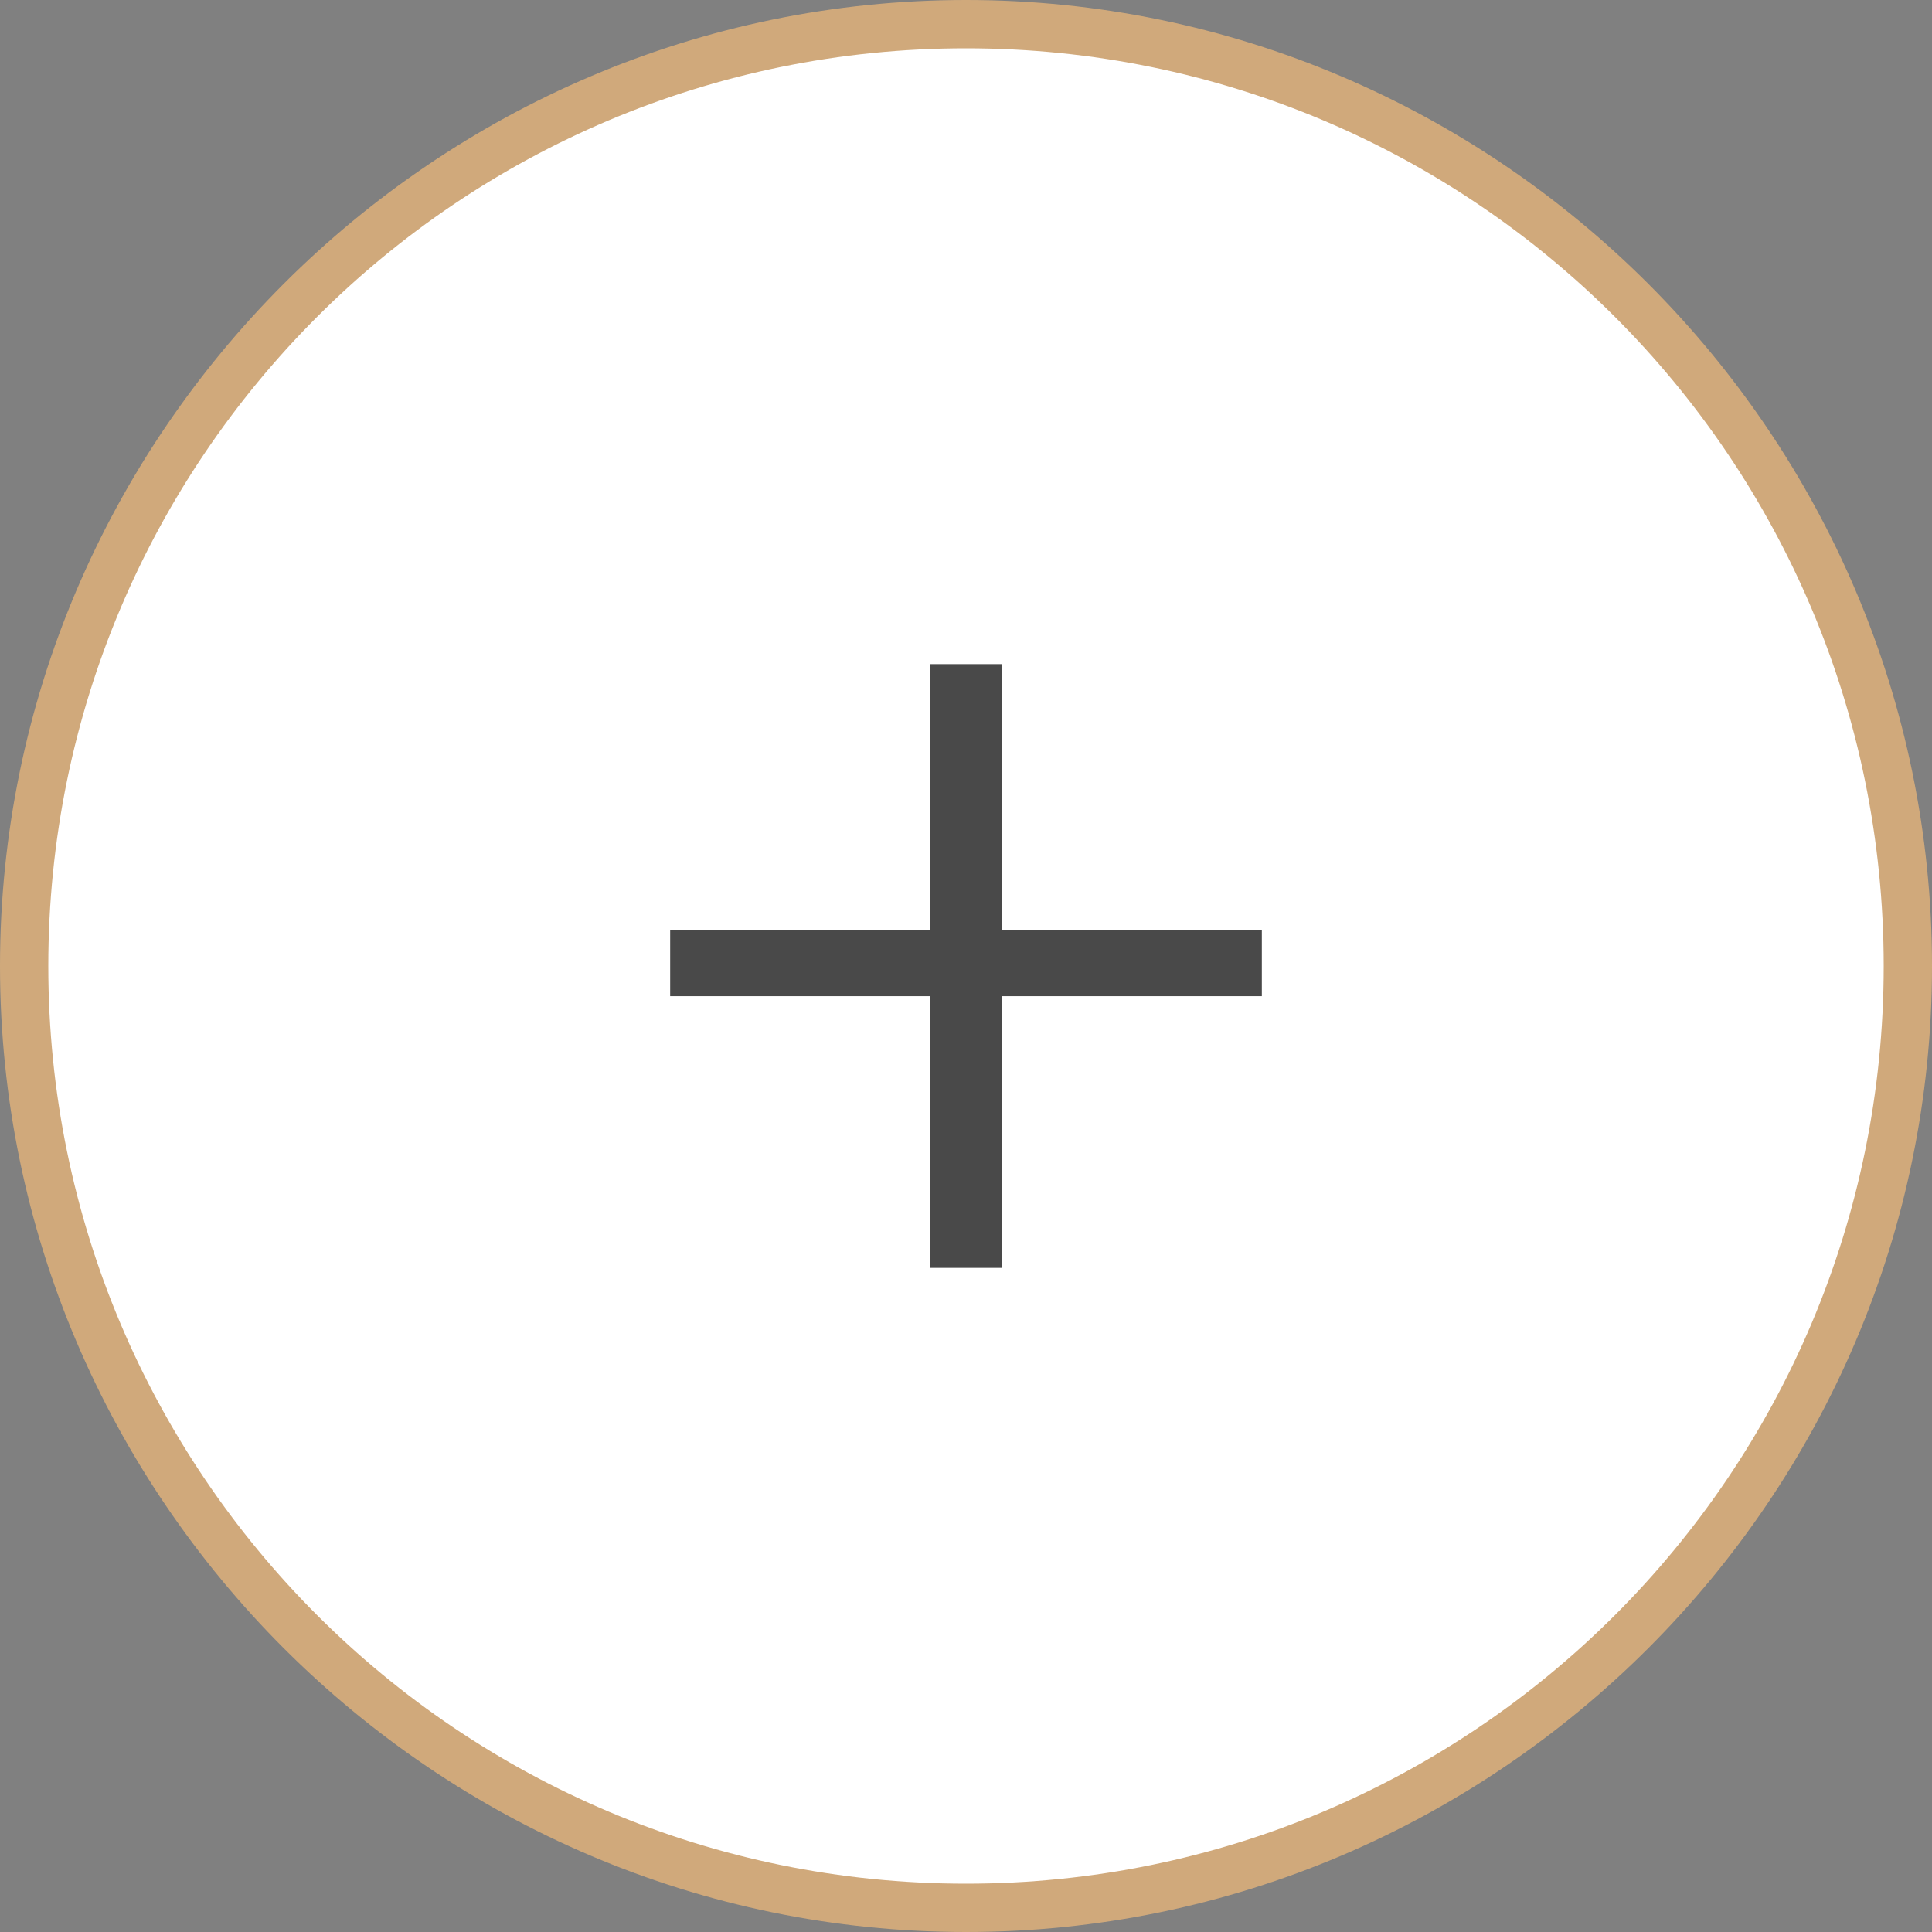 <?xml version="1.0" encoding="UTF-8"?>
<!-- Generator: Adobe Illustrator 24.3.0, SVG Export Plug-In . SVG Version: 6.00 Build 0)  -->
<svg xmlns="http://www.w3.org/2000/svg" xmlns:xlink="http://www.w3.org/1999/xlink" version="1.1" id="Layer_1" x="0px" y="0px" viewBox="0 0 32 32" style="enable-background:new 0 0 32 32;" xml:space="preserve">
<rect x="0" y="0" width="32" height="32" fill="#808080" stroke="none"/>
<style type="text/css">
	.st0{fill:#FFFFFF;}
	.st1{fill:#D0A97B;}
	.st2{fill:#494949;}
</style>
<g>
	<circle class="st0" cx="16" cy="16" r="15.6"></circle>
	<path class="st1" d="M16,0.8c8.4,0,15.2,6.8,15.2,15.2S24.4,31.2,16,31.2S0.8,24.4,0.8,16S7.6,0.8,16,0.8 M16,0C7.2,0,0,7.2,0,16   s7.2,16,16,16s16-7.2,16-16S24.8,0,16,0L16,0z"></path>
</g>
<g>
	<g>
		<polygon class="st0" points="15.8,20.6 15.8,16.2 11.5,16.2 11.5,15.8 15.8,15.8 15.8,11.4 16.2,11.4 16.2,15.8 20.5,15.8     20.5,16.2 16.2,16.2 16.2,20.6   "></polygon>
		<polygon class="st2" points="16.6,11 15.4,11 15.4,15.4 11.1,15.4 11.1,16.5 15.4,16.5 15.4,21 16.6,21 16.6,16.5 20.9,16.5     20.9,15.4 16.6,15.4   "></polygon>
	</g>
</g>
</svg>
